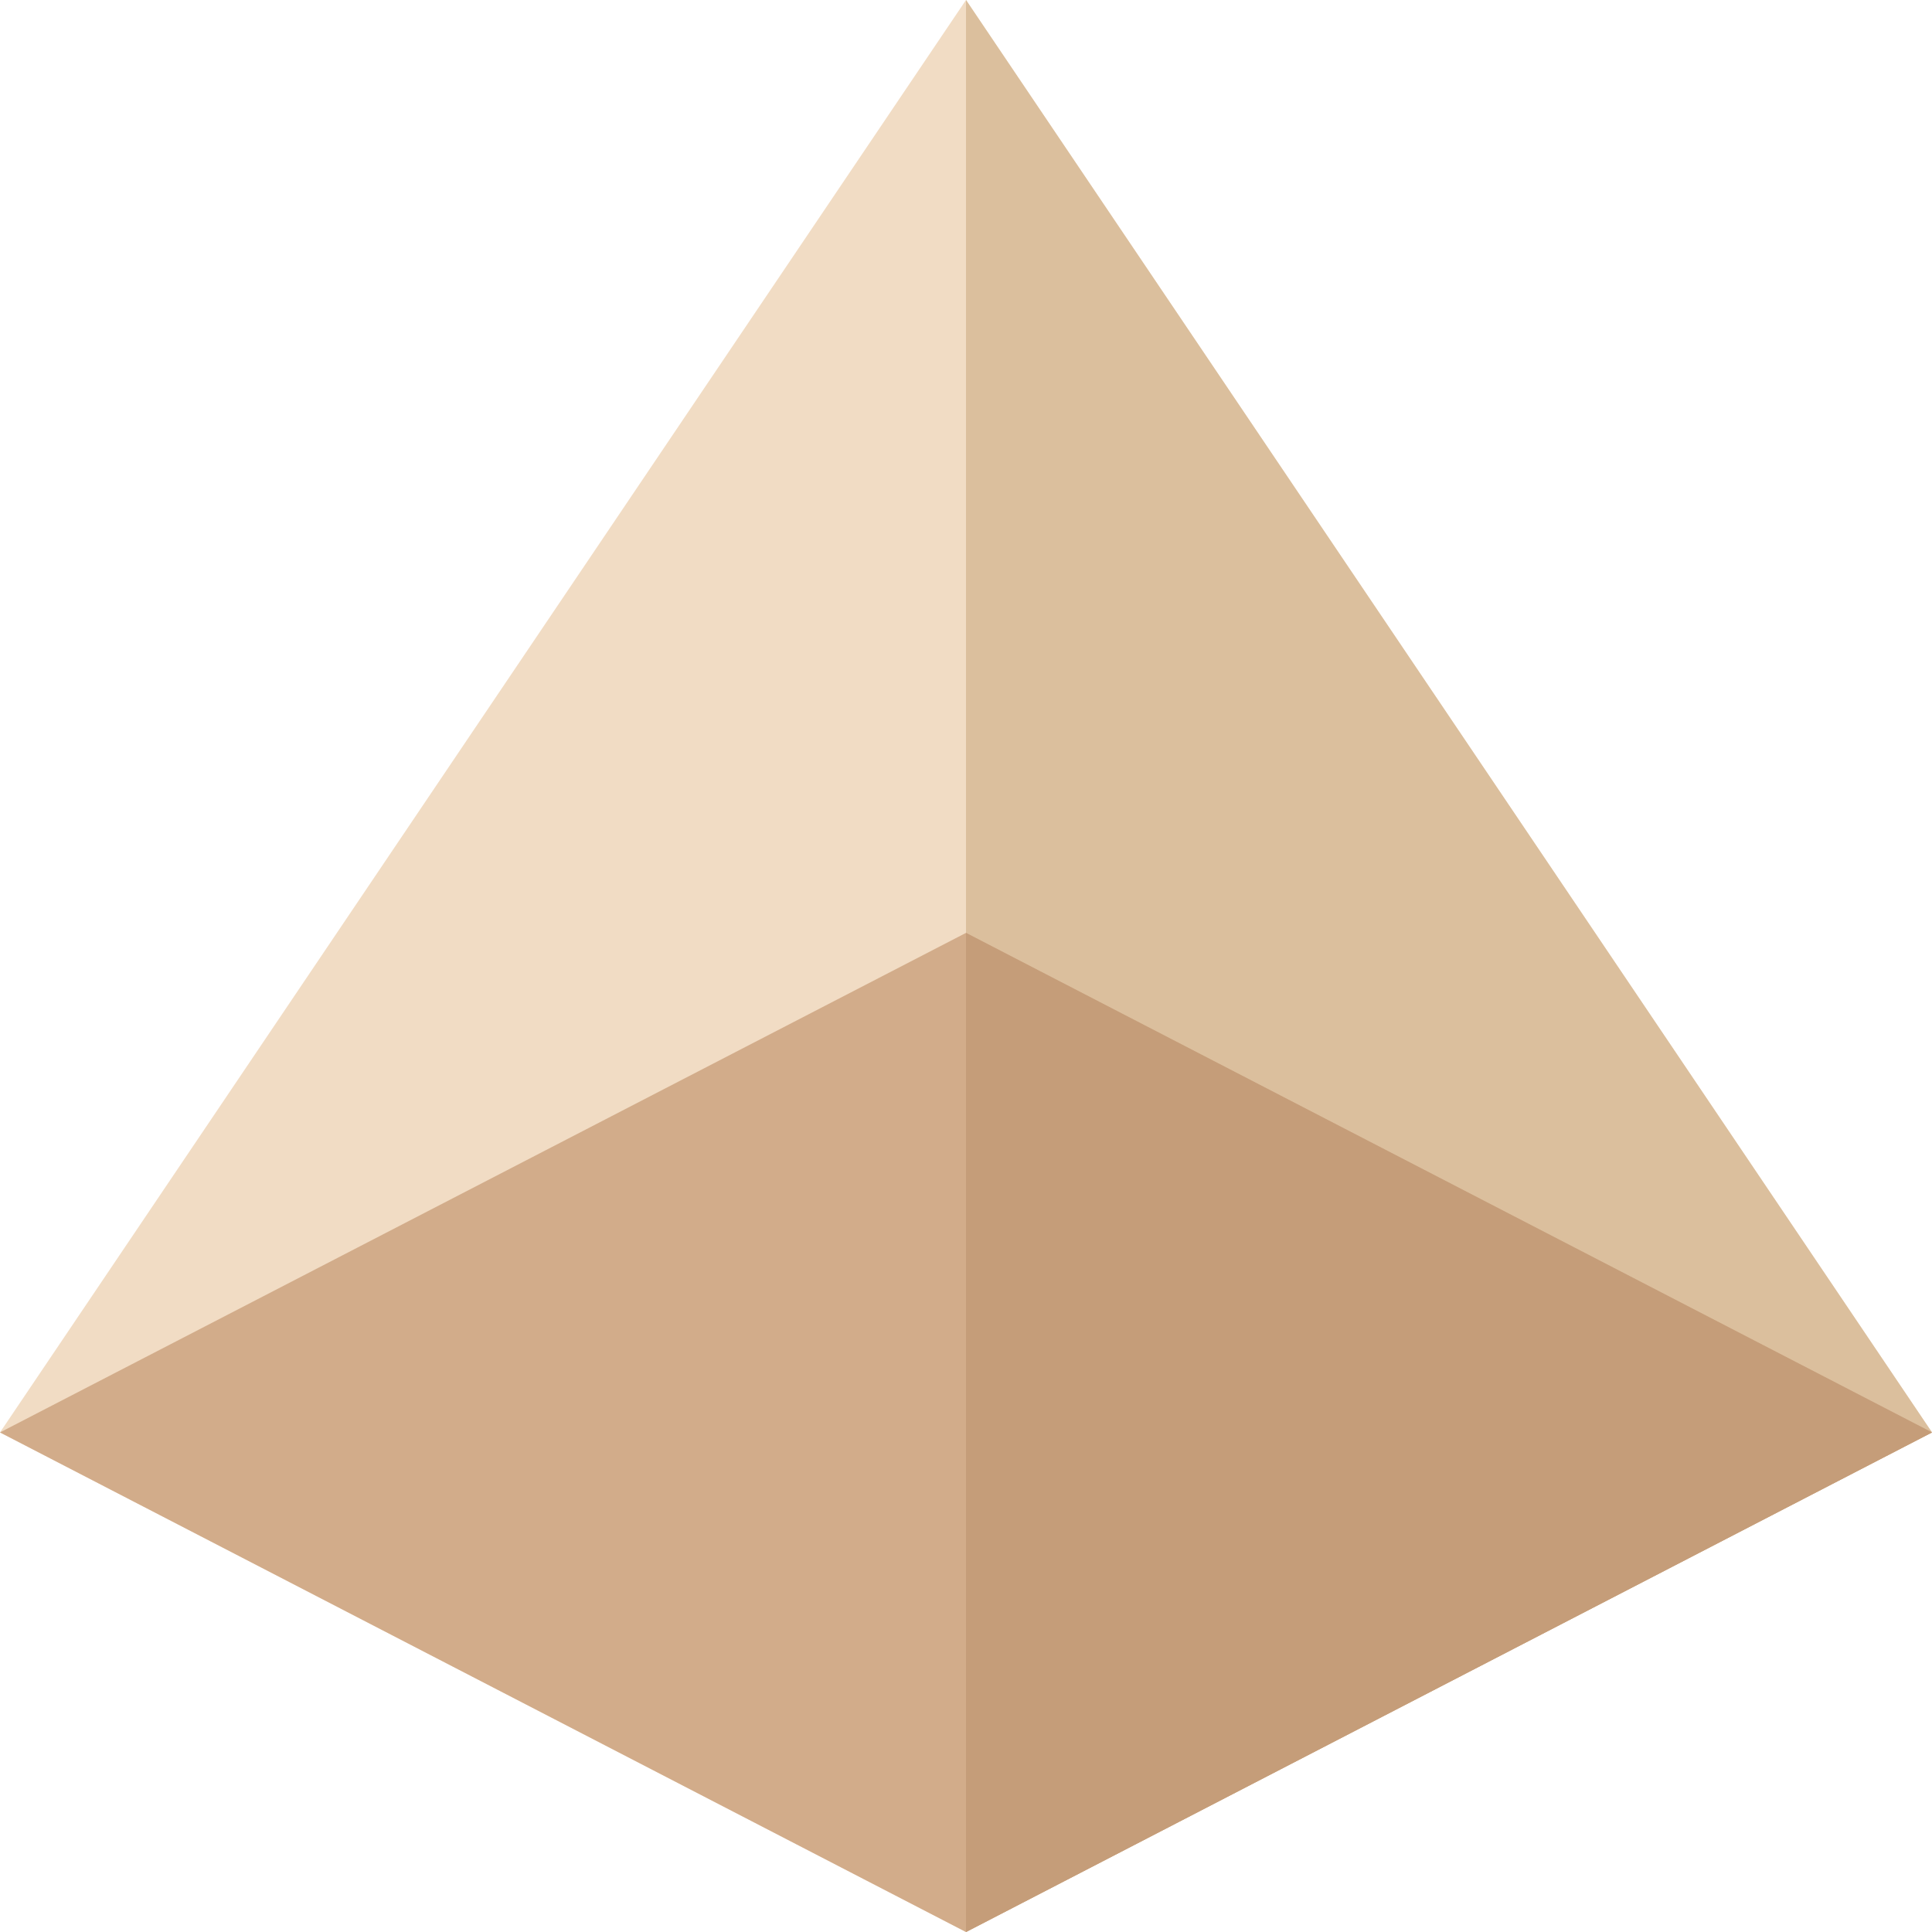 <svg width="50" height="50" viewBox="0 0 50 50" fill="none" xmlns="http://www.w3.org/2000/svg">
<g clip-path="url(#clip0_64_1640)">
<path d="M50 37.071L25 0L0 37.071L25 50L50 37.071Z" fill="#F1DCC4"/>
<path d="M50 37.071L25 0V50L50 37.071Z" fill="#DBBF9D"/>
<path d="M25 24.143L0 37.071L25 50L50 37.071L25 24.143Z" fill="#D2AC8A"/>
<path d="M25 24.143V50L50 37.071L25 24.143Z" fill="#C59D79"/>
</g>
<defs>
<clipPath id="clip0_64_1640">
<rect width="50" height="50" fill="white"/>
</clipPath>
</defs>
</svg>
